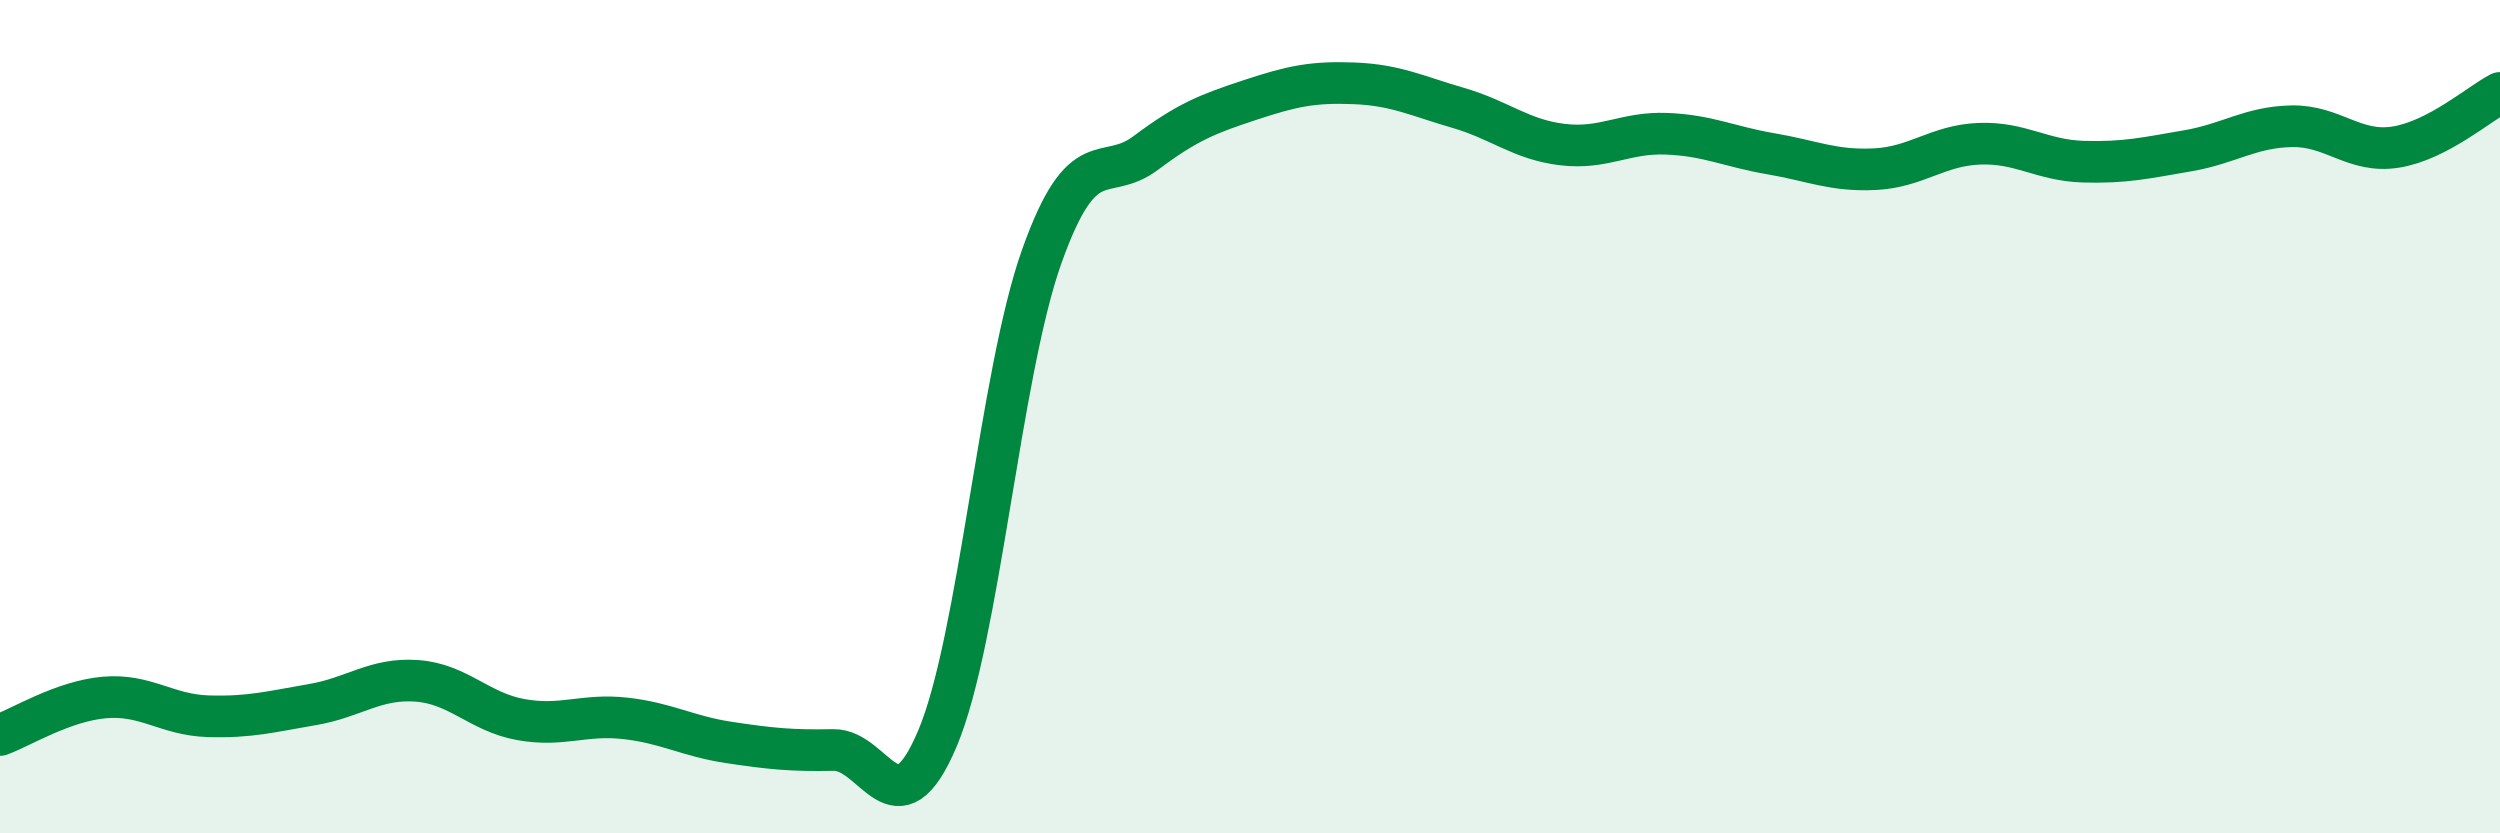 
    <svg width="60" height="20" viewBox="0 0 60 20" xmlns="http://www.w3.org/2000/svg">
      <path
        d="M 0,17.64 C 0.5,17.46 1.5,16.83 2.5,16.74 C 3.5,16.65 4,17.16 5,17.19 C 6,17.22 6.5,17.08 7.5,16.91 C 8.5,16.74 9,16.27 10,16.34 C 11,16.41 11.5,17.09 12.5,17.27 C 13.5,17.45 14,17.13 15,17.24 C 16,17.35 16.5,17.67 17.5,17.82 C 18.5,17.97 19,18.02 20,18 C 21,17.98 21.5,20.09 22.5,17.72 C 23.5,15.35 24,8.97 25,6.16 C 26,3.35 26.5,4.42 27.5,3.67 C 28.5,2.92 29,2.73 30,2.4 C 31,2.07 31.5,1.96 32.5,2 C 33.5,2.04 34,2.3 35,2.59 C 36,2.88 36.5,3.35 37.5,3.47 C 38.5,3.59 39,3.17 40,3.21 C 41,3.25 41.5,3.52 42.5,3.69 C 43.5,3.86 44,4.11 45,4.06 C 46,4.01 46.5,3.49 47.5,3.45 C 48.5,3.41 49,3.85 50,3.88 C 51,3.91 51.5,3.79 52.5,3.62 C 53.5,3.45 54,3.05 55,3.03 C 56,3.01 56.5,3.69 57.5,3.53 C 58.5,3.37 59.5,2.49 60,2.23L60 20L0 20Z"
        fill="#008740"
        opacity="0.1"
        stroke-linecap="round"
        stroke-linejoin="round"
      />
      <path
        d="M 0,17.64 C 0.5,17.46 1.5,16.83 2.5,16.74 C 3.5,16.65 4,17.16 5,17.19 C 6,17.22 6.5,17.08 7.5,16.91 C 8.5,16.74 9,16.27 10,16.34 C 11,16.41 11.5,17.09 12.5,17.27 C 13.5,17.45 14,17.13 15,17.24 C 16,17.35 16.5,17.67 17.5,17.82 C 18.5,17.97 19,18.02 20,18 C 21,17.98 21.5,20.09 22.5,17.72 C 23.5,15.35 24,8.97 25,6.16 C 26,3.35 26.5,4.42 27.5,3.67 C 28.5,2.92 29,2.73 30,2.4 C 31,2.07 31.5,1.96 32.5,2 C 33.5,2.04 34,2.3 35,2.59 C 36,2.88 36.5,3.35 37.5,3.47 C 38.5,3.59 39,3.17 40,3.21 C 41,3.25 41.5,3.52 42.5,3.69 C 43.5,3.86 44,4.11 45,4.06 C 46,4.01 46.5,3.49 47.5,3.45 C 48.5,3.41 49,3.85 50,3.88 C 51,3.91 51.5,3.79 52.5,3.62 C 53.5,3.45 54,3.05 55,3.03 C 56,3.01 56.5,3.69 57.5,3.53 C 58.5,3.37 59.5,2.49 60,2.23"
        stroke="#008740"
        stroke-width="1"
        fill="none"
        stroke-linecap="round"
        stroke-linejoin="round"
      />
    </svg>
  